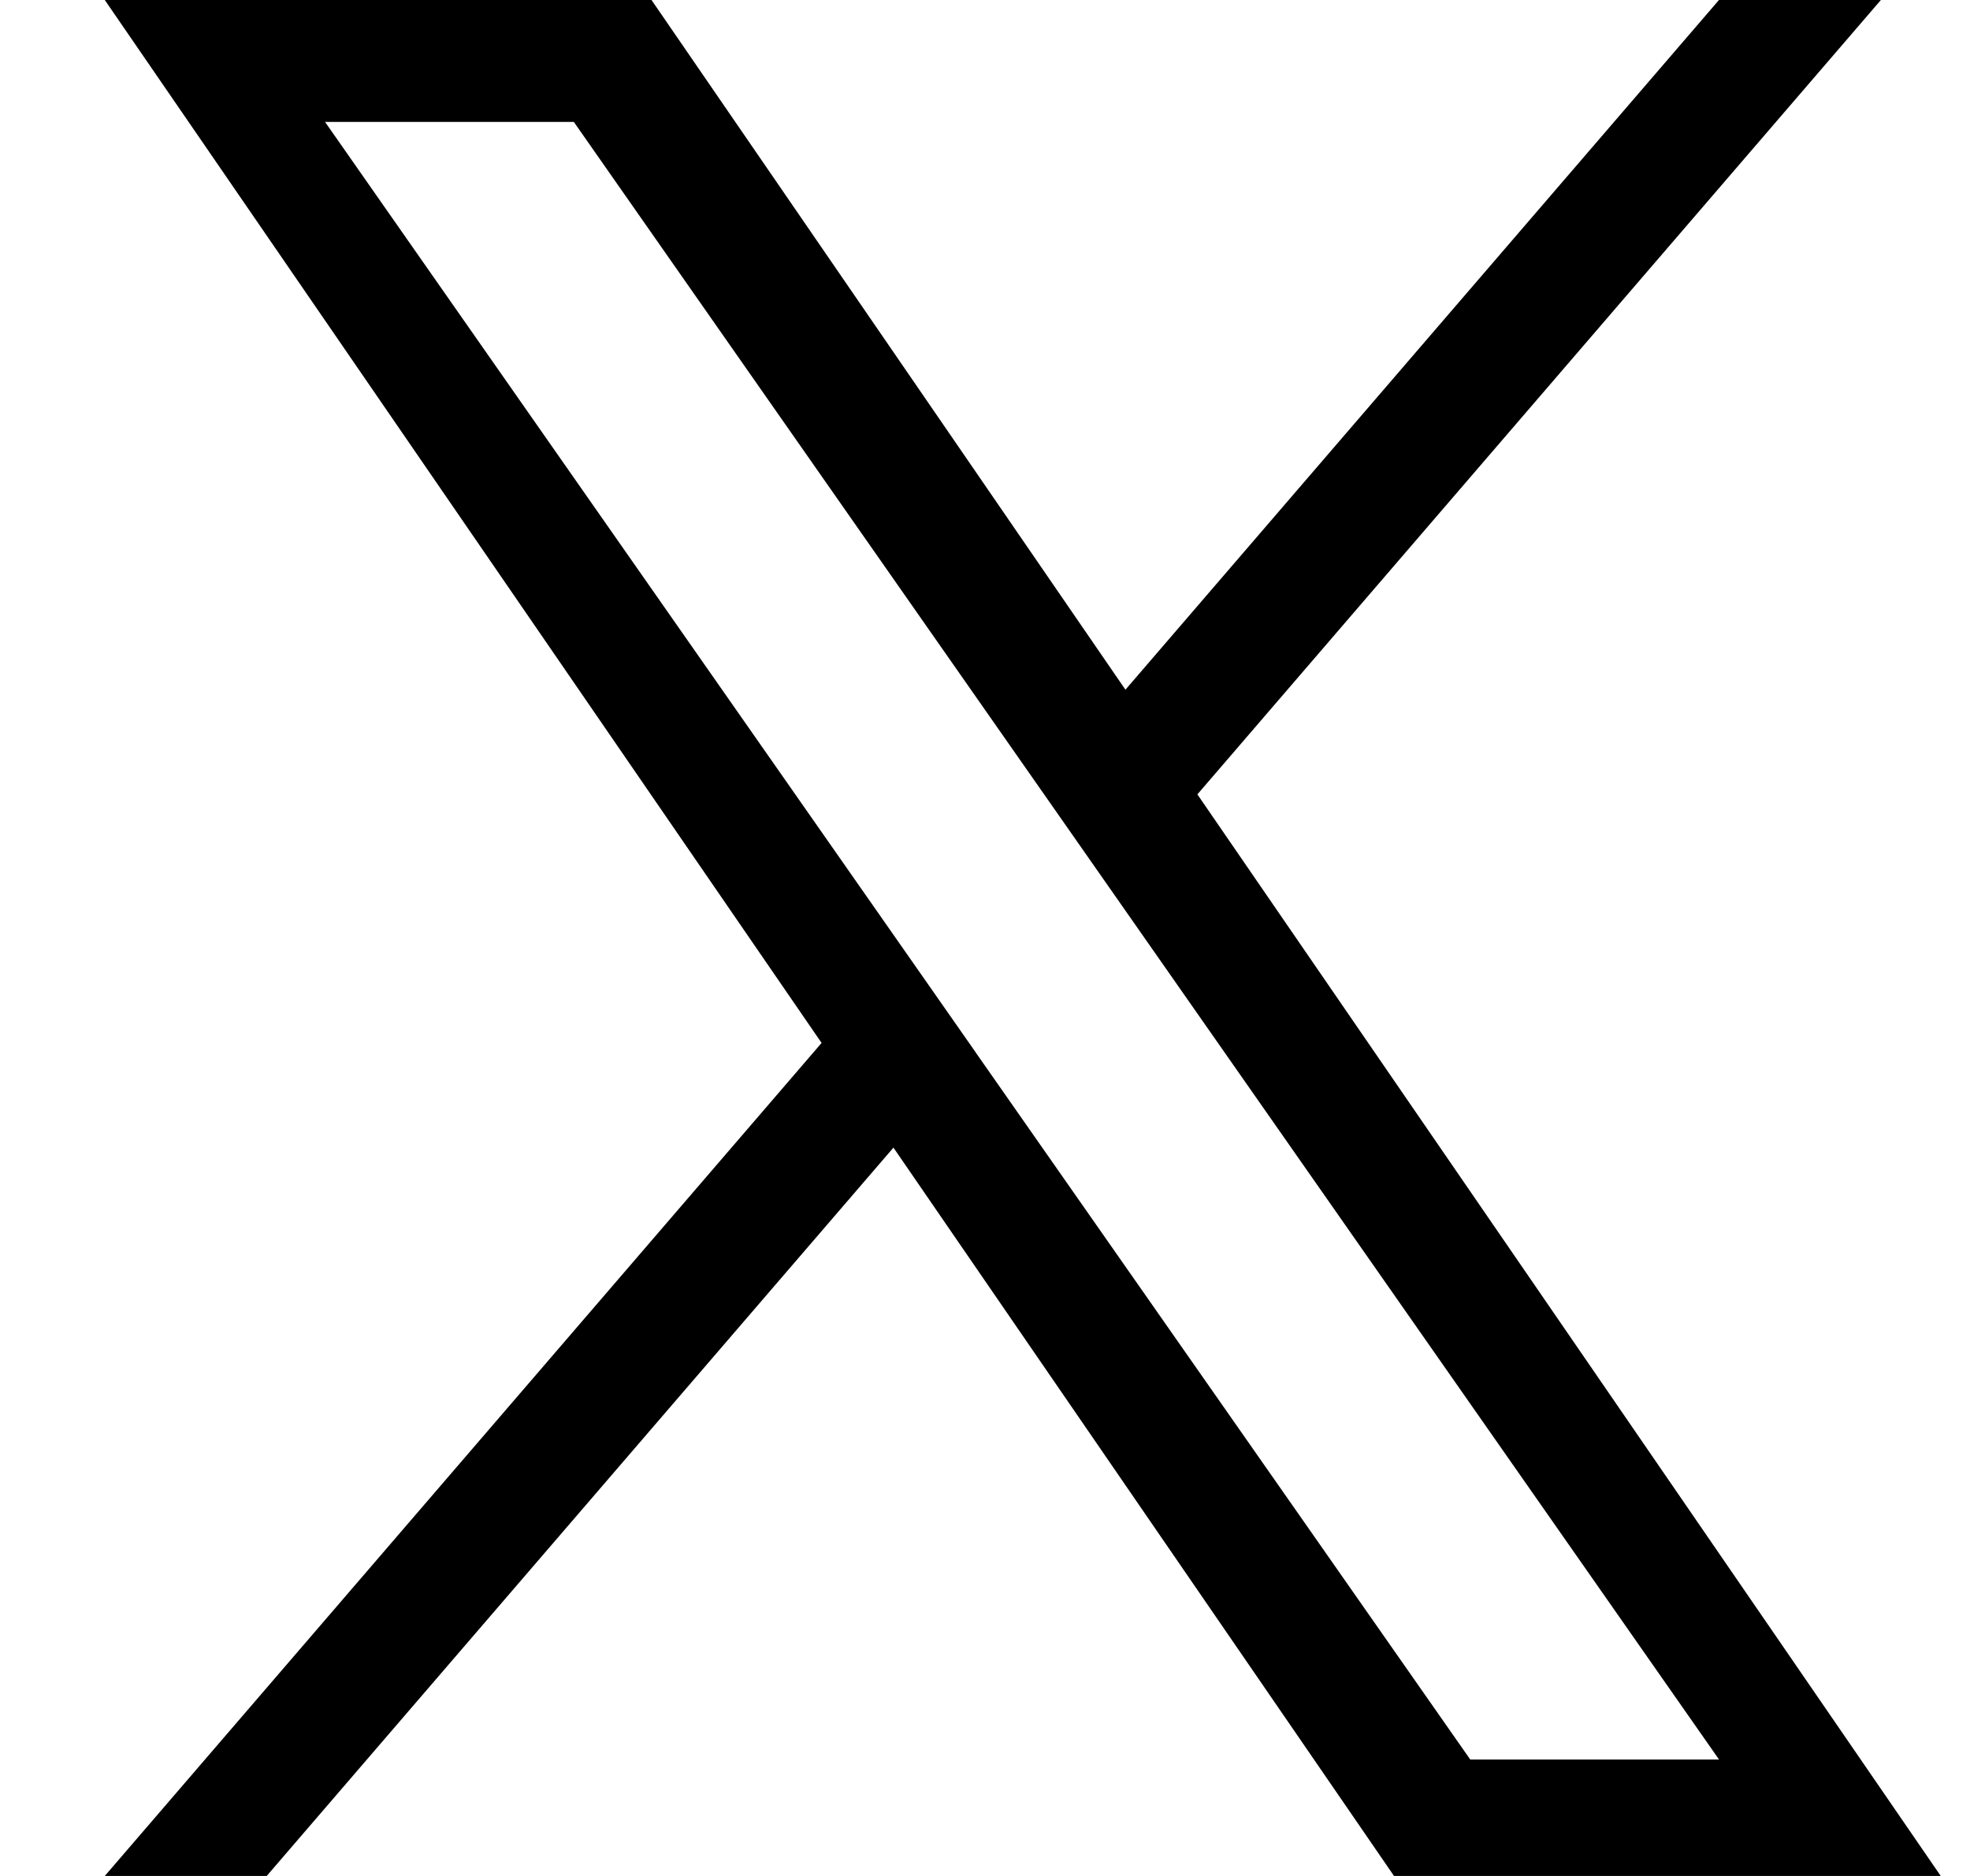 <svg width="21" height="20" viewBox="0 0 21 20" fill="none" xmlns="http://www.w3.org/2000/svg">
    <g clip-path="url(#clip0_7135_2109)">
        <path
            d="M12.764 8.469L20.05 0H18.324L11.997 7.353L6.945 0H1.117L8.758 11.119L1.117 20H2.843L9.524 12.235L14.86 20H20.688L12.764 8.469H12.764ZM10.399 11.217L9.625 10.11L3.465 1.3H6.117L11.089 8.41L11.863 9.517L18.325 18.759H15.673L10.399 11.218V11.217Z"
            fill="currentColor" />
    </g>
    <defs>
        <clipPath id="clip0_7135_2109">
            <rect width="20" height="20" fill="currentColor" transform="translate(0.917)" />
        </clipPath>
    </defs>
</svg>